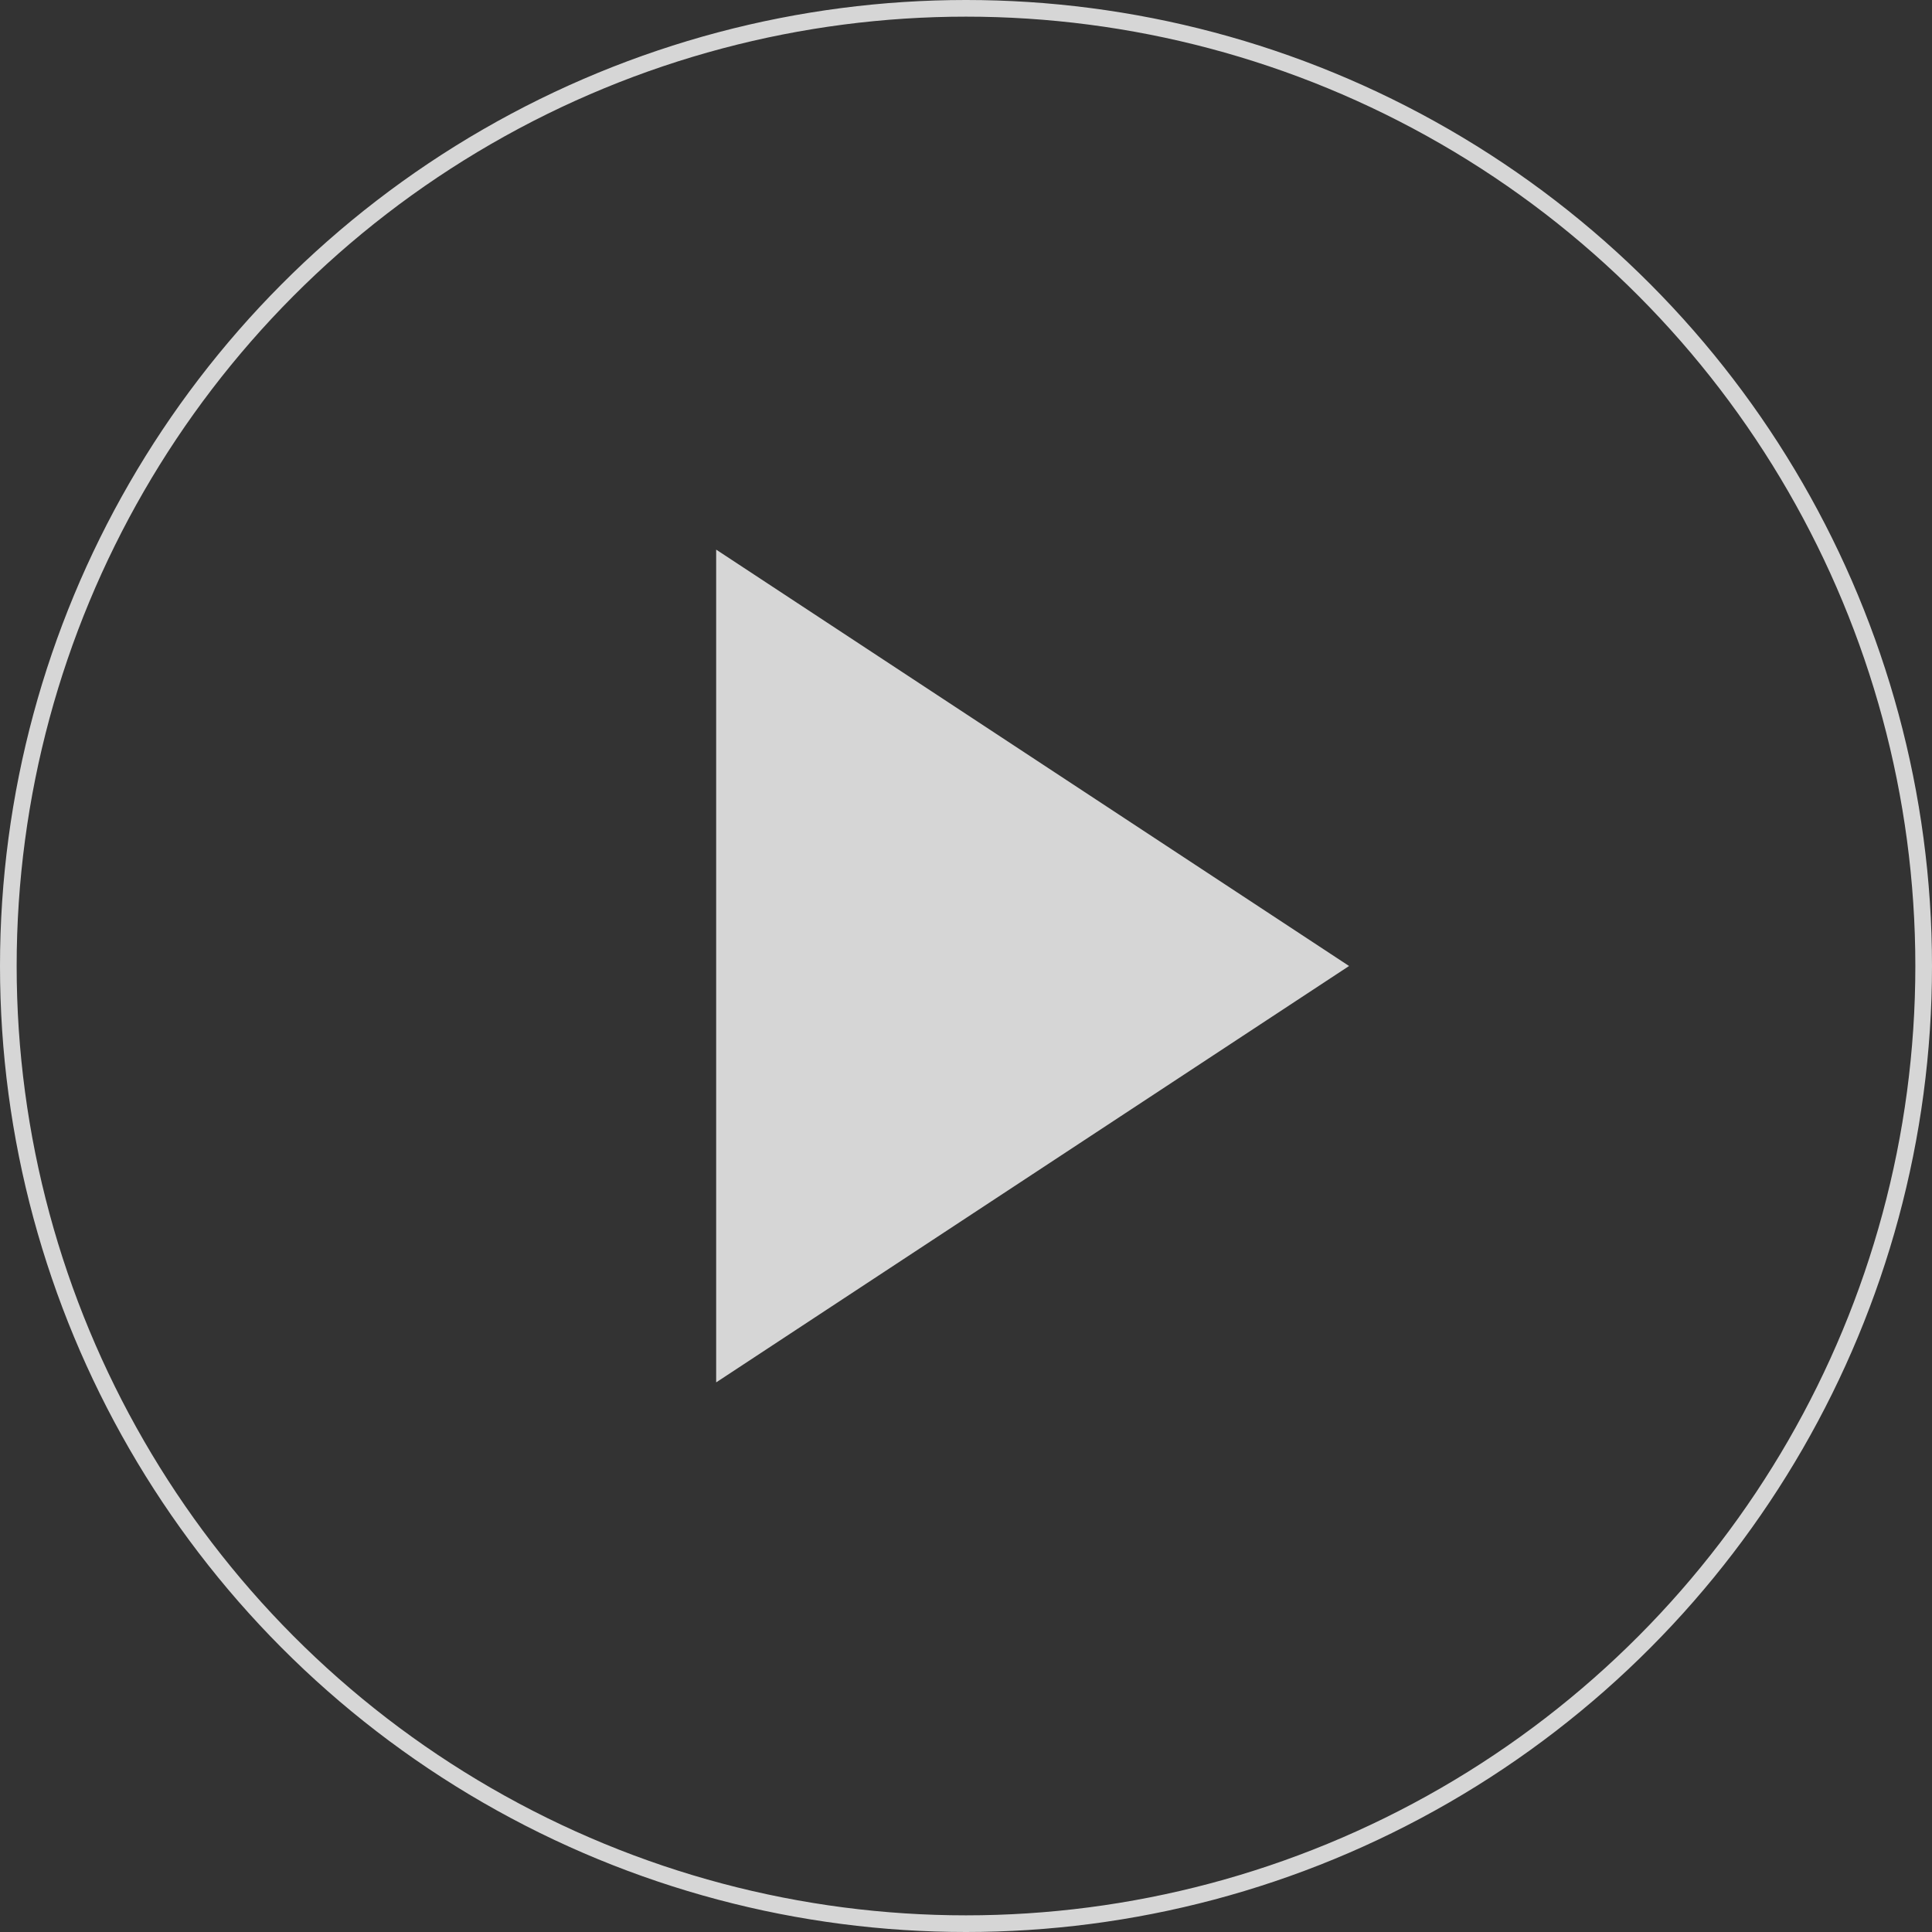 <svg xmlns="http://www.w3.org/2000/svg" width="116" height="116" viewBox="0 0 116 116">
  <rect x="0" y="0" width="116" height="116" fill="#333333" stroke="none"/>
  <g id="play" transform="translate(-625 -1863)" opacity="0.8">
    <g id="Ellipse_262" data-name="Ellipse 262" transform="translate(625 1863)" fill="none" stroke="#fff" stroke-width="1">
      <circle cx="58" cy="58" r="58" stroke="none"/>
      <circle cx="58" cy="58" r="57.5" fill="none"/>
    </g>
    <path id="Polygon_2" data-name="Polygon 2" d="M25,0,50,38H0Z" transform="translate(706 1896) rotate(90)" fill="#fff"/>
  </g>
</svg>
